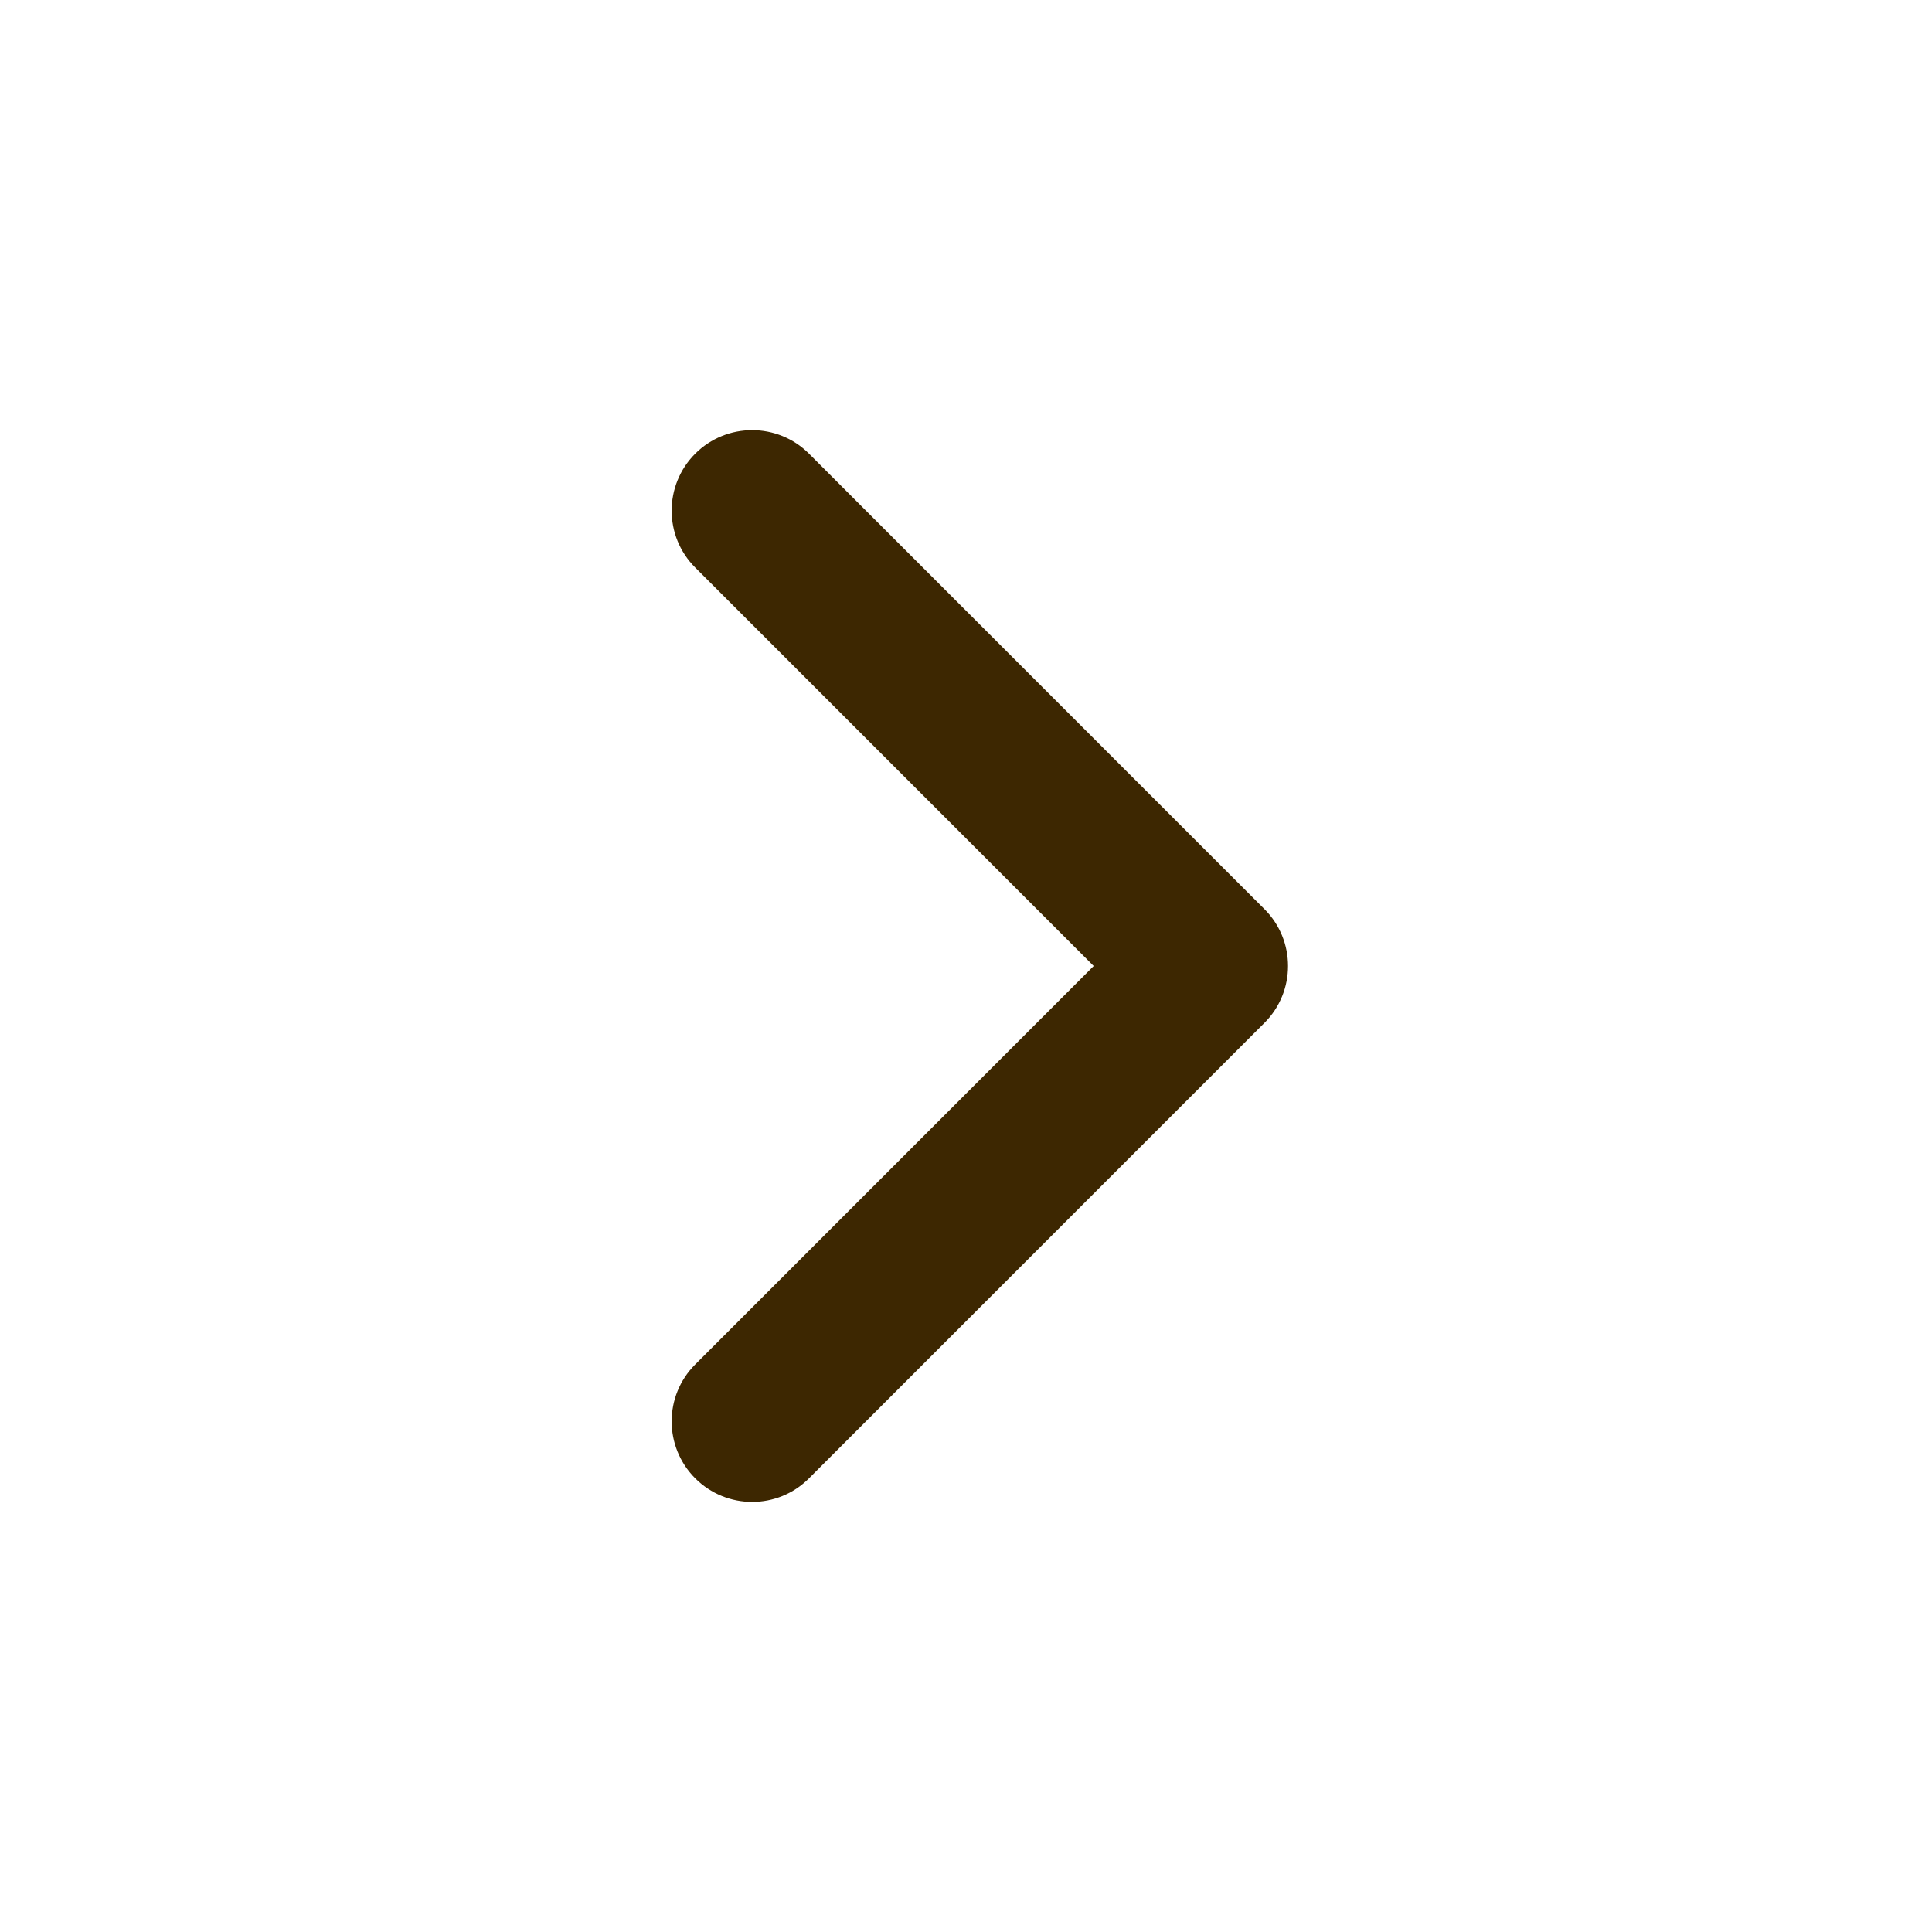 <?xml version='1.0' encoding='UTF-8'?><svg width='24px' height='24px' viewBox='0 0 24 24' version='1.1' xmlns='http://www.w3.org/2000/svg' xmlns:xlink='http://www.w3.org/1999/xlink'><title>right_line</title><g id='页面-1' stroke='none' stroke-width='1' fill='none' fill-rule='evenodd'><g id='Arrow' transform='translate(-384, 0)'><g id='right_line' transform='translate(384, 0)'><rect id='矩形' fill-rule='nonzero' x='0' y='0' width='24' height='24'></rect><path d='M15.707,11.293 C16.098,11.683 16.098,12.317 15.707,12.707 L10.05,18.364 C9.66,18.755 9.027,18.755 8.636,18.364 C8.246,17.973 8.246,17.34 8.636,16.95 L13.586,12 L8.636,7.05 C8.246,6.66 8.246,6.027 8.636,5.636 C9.027,5.246 9.66,5.246 10.05,5.636 L15.707,11.293 Z' id='路径' fill='#3D2701FF'></path></g></g></g></svg>